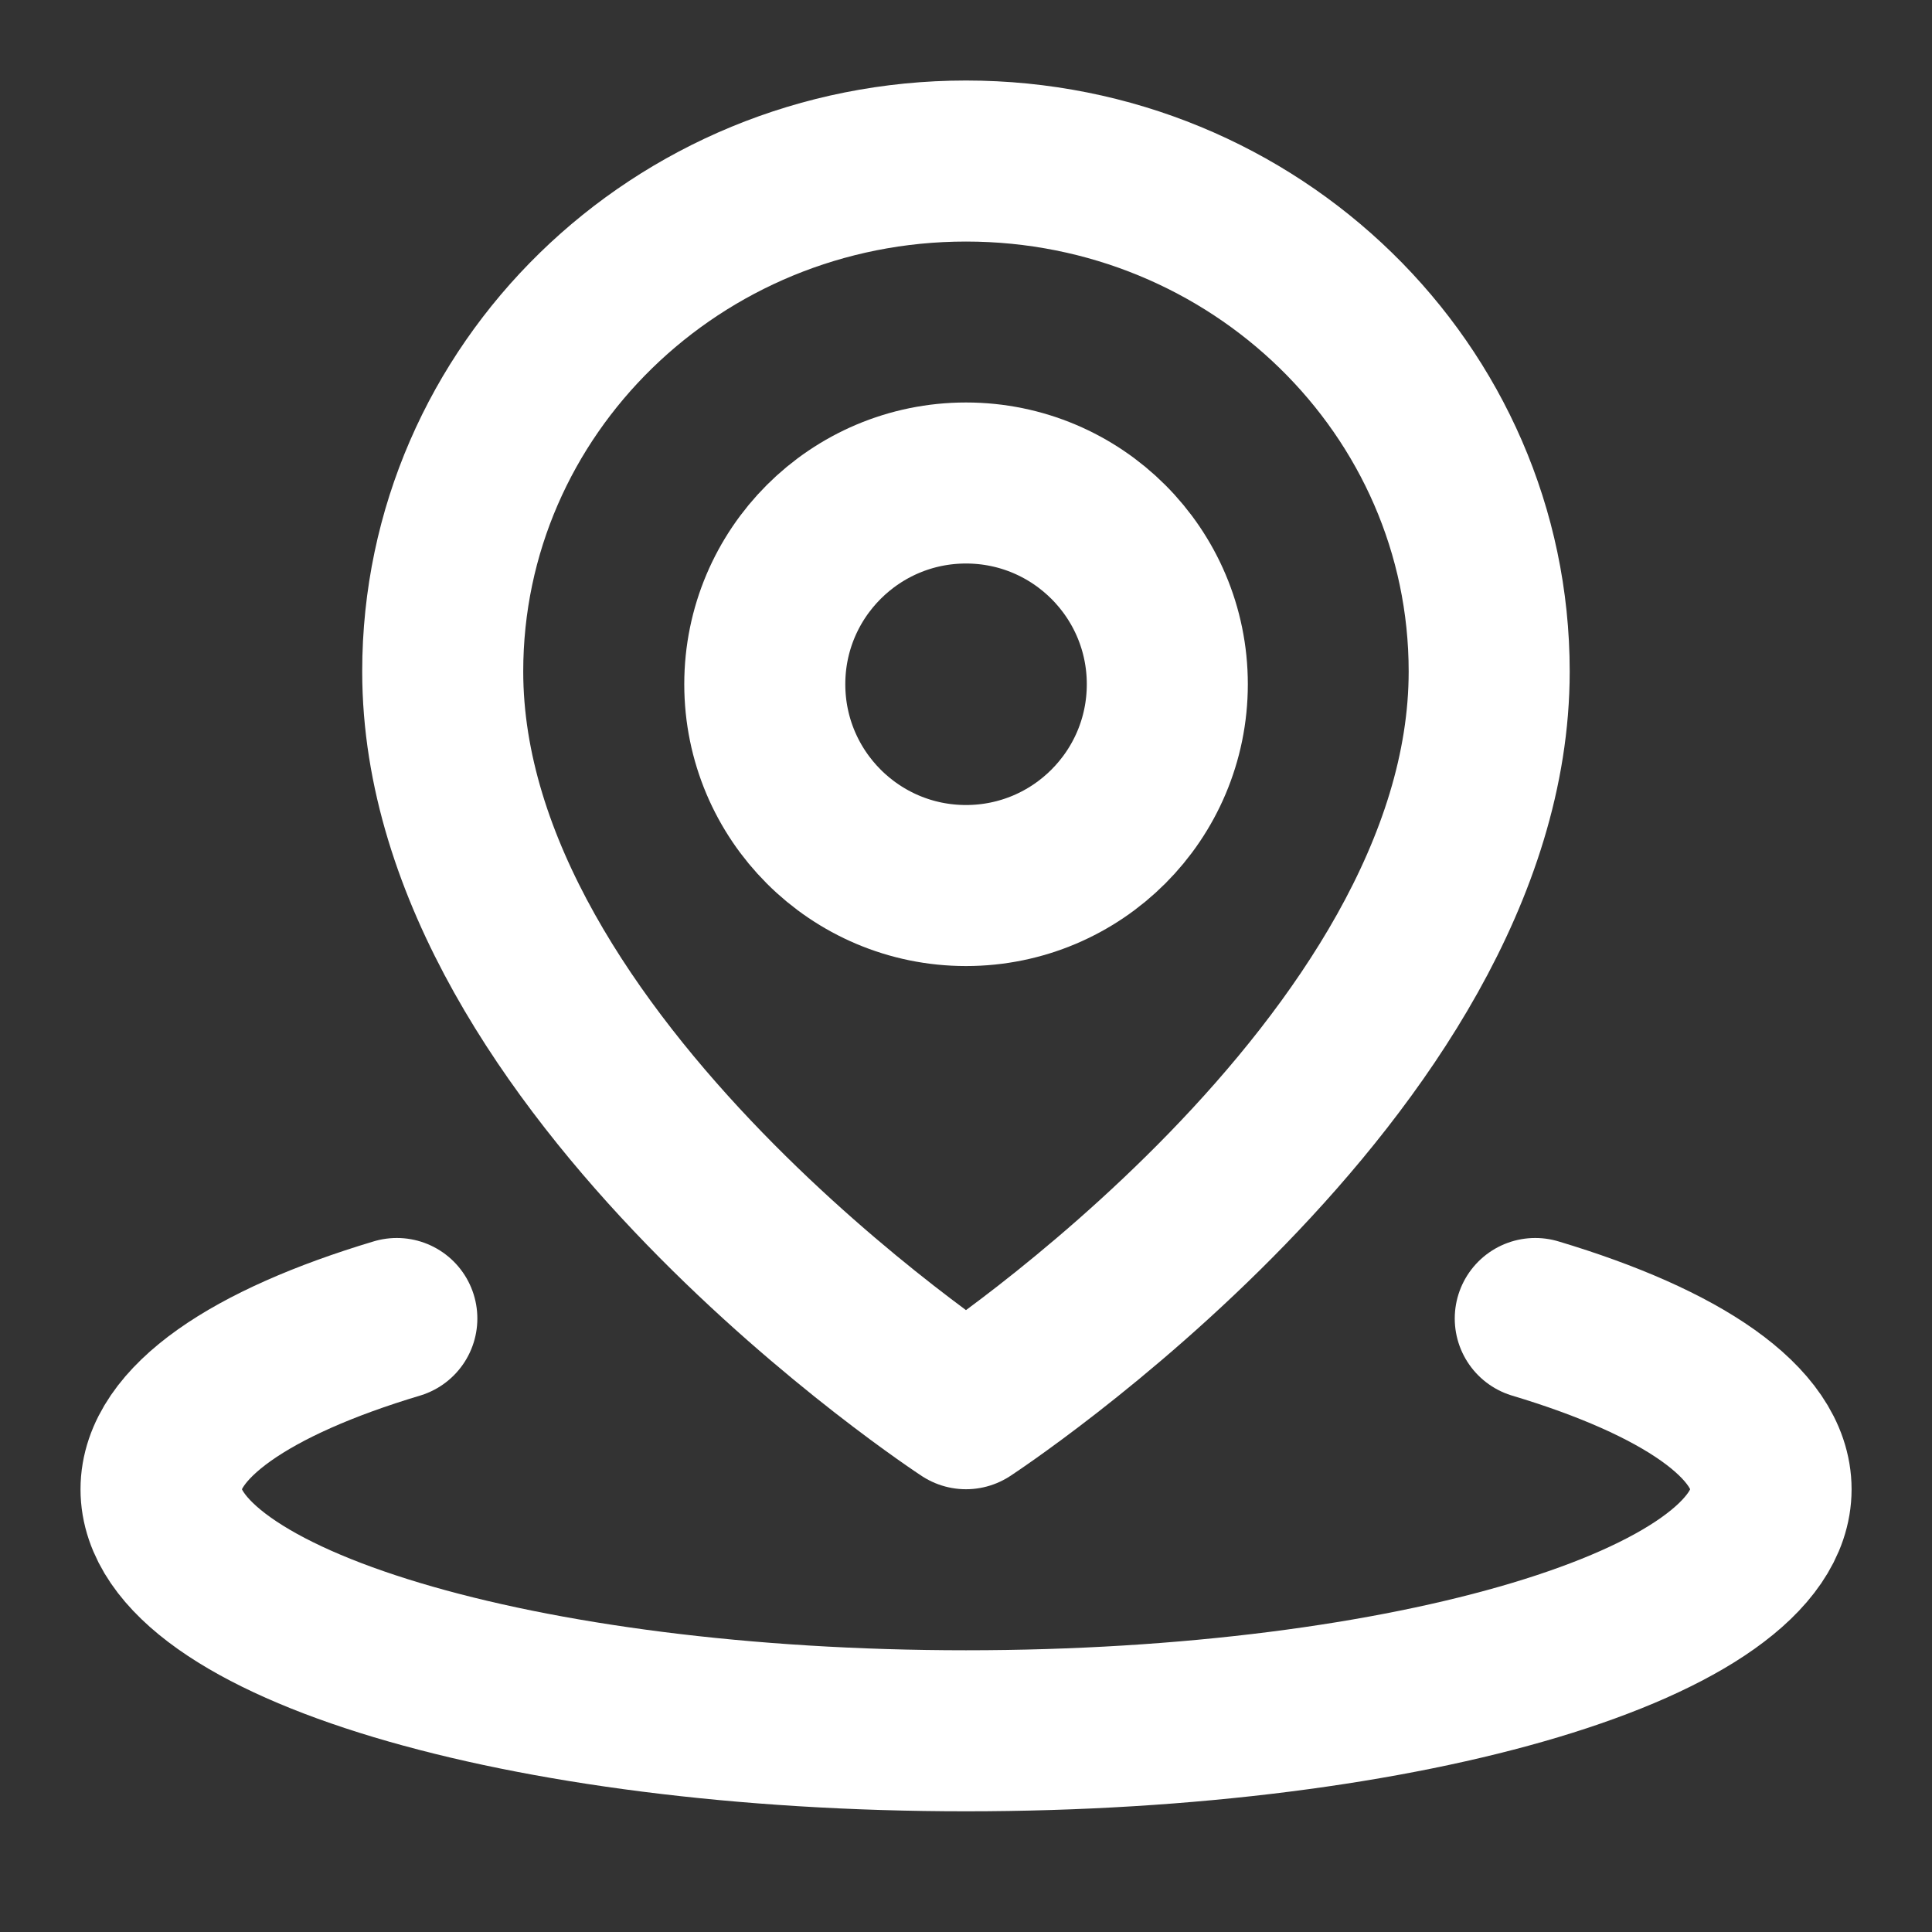 <svg width="20" height="20" viewBox="0 0 20 20" fill="none" xmlns="http://www.w3.org/2000/svg">
<rect x="0" y="0" width="20" height="20" fill="#333333" stroke="none"/>
<path d="M4.108 13.649C2.6 14.101 1.667 14.726 1.667 15.417C1.667 16.797 5.398 17.917 10 17.917C14.603 17.917 18.334 16.797 18.334 15.417C18.334 14.726 17.401 14.101 15.893 13.649" stroke="white" stroke-width="1.667" stroke-linecap="round" stroke-linejoin="round"/>
<path d="M10 14.583C10 14.583 15.416 11.043 15.416 6.951C15.416 4.033 12.991 1.667 10 1.667C7.008 1.667 4.583 4.033 4.583 6.951C4.583 11.043 10 14.583 10 14.583Z" stroke="white" stroke-width="1.667" stroke-linejoin="round"/>
<path d="M10 9.167C11.151 9.167 12.084 8.234 12.084 7.083C12.084 5.933 11.151 5 10 5C8.85 5 7.917 5.933 7.917 7.083C7.917 8.234 8.85 9.167 10 9.167Z" stroke="white" stroke-width="1.667" stroke-linejoin="round"/>
</svg>

